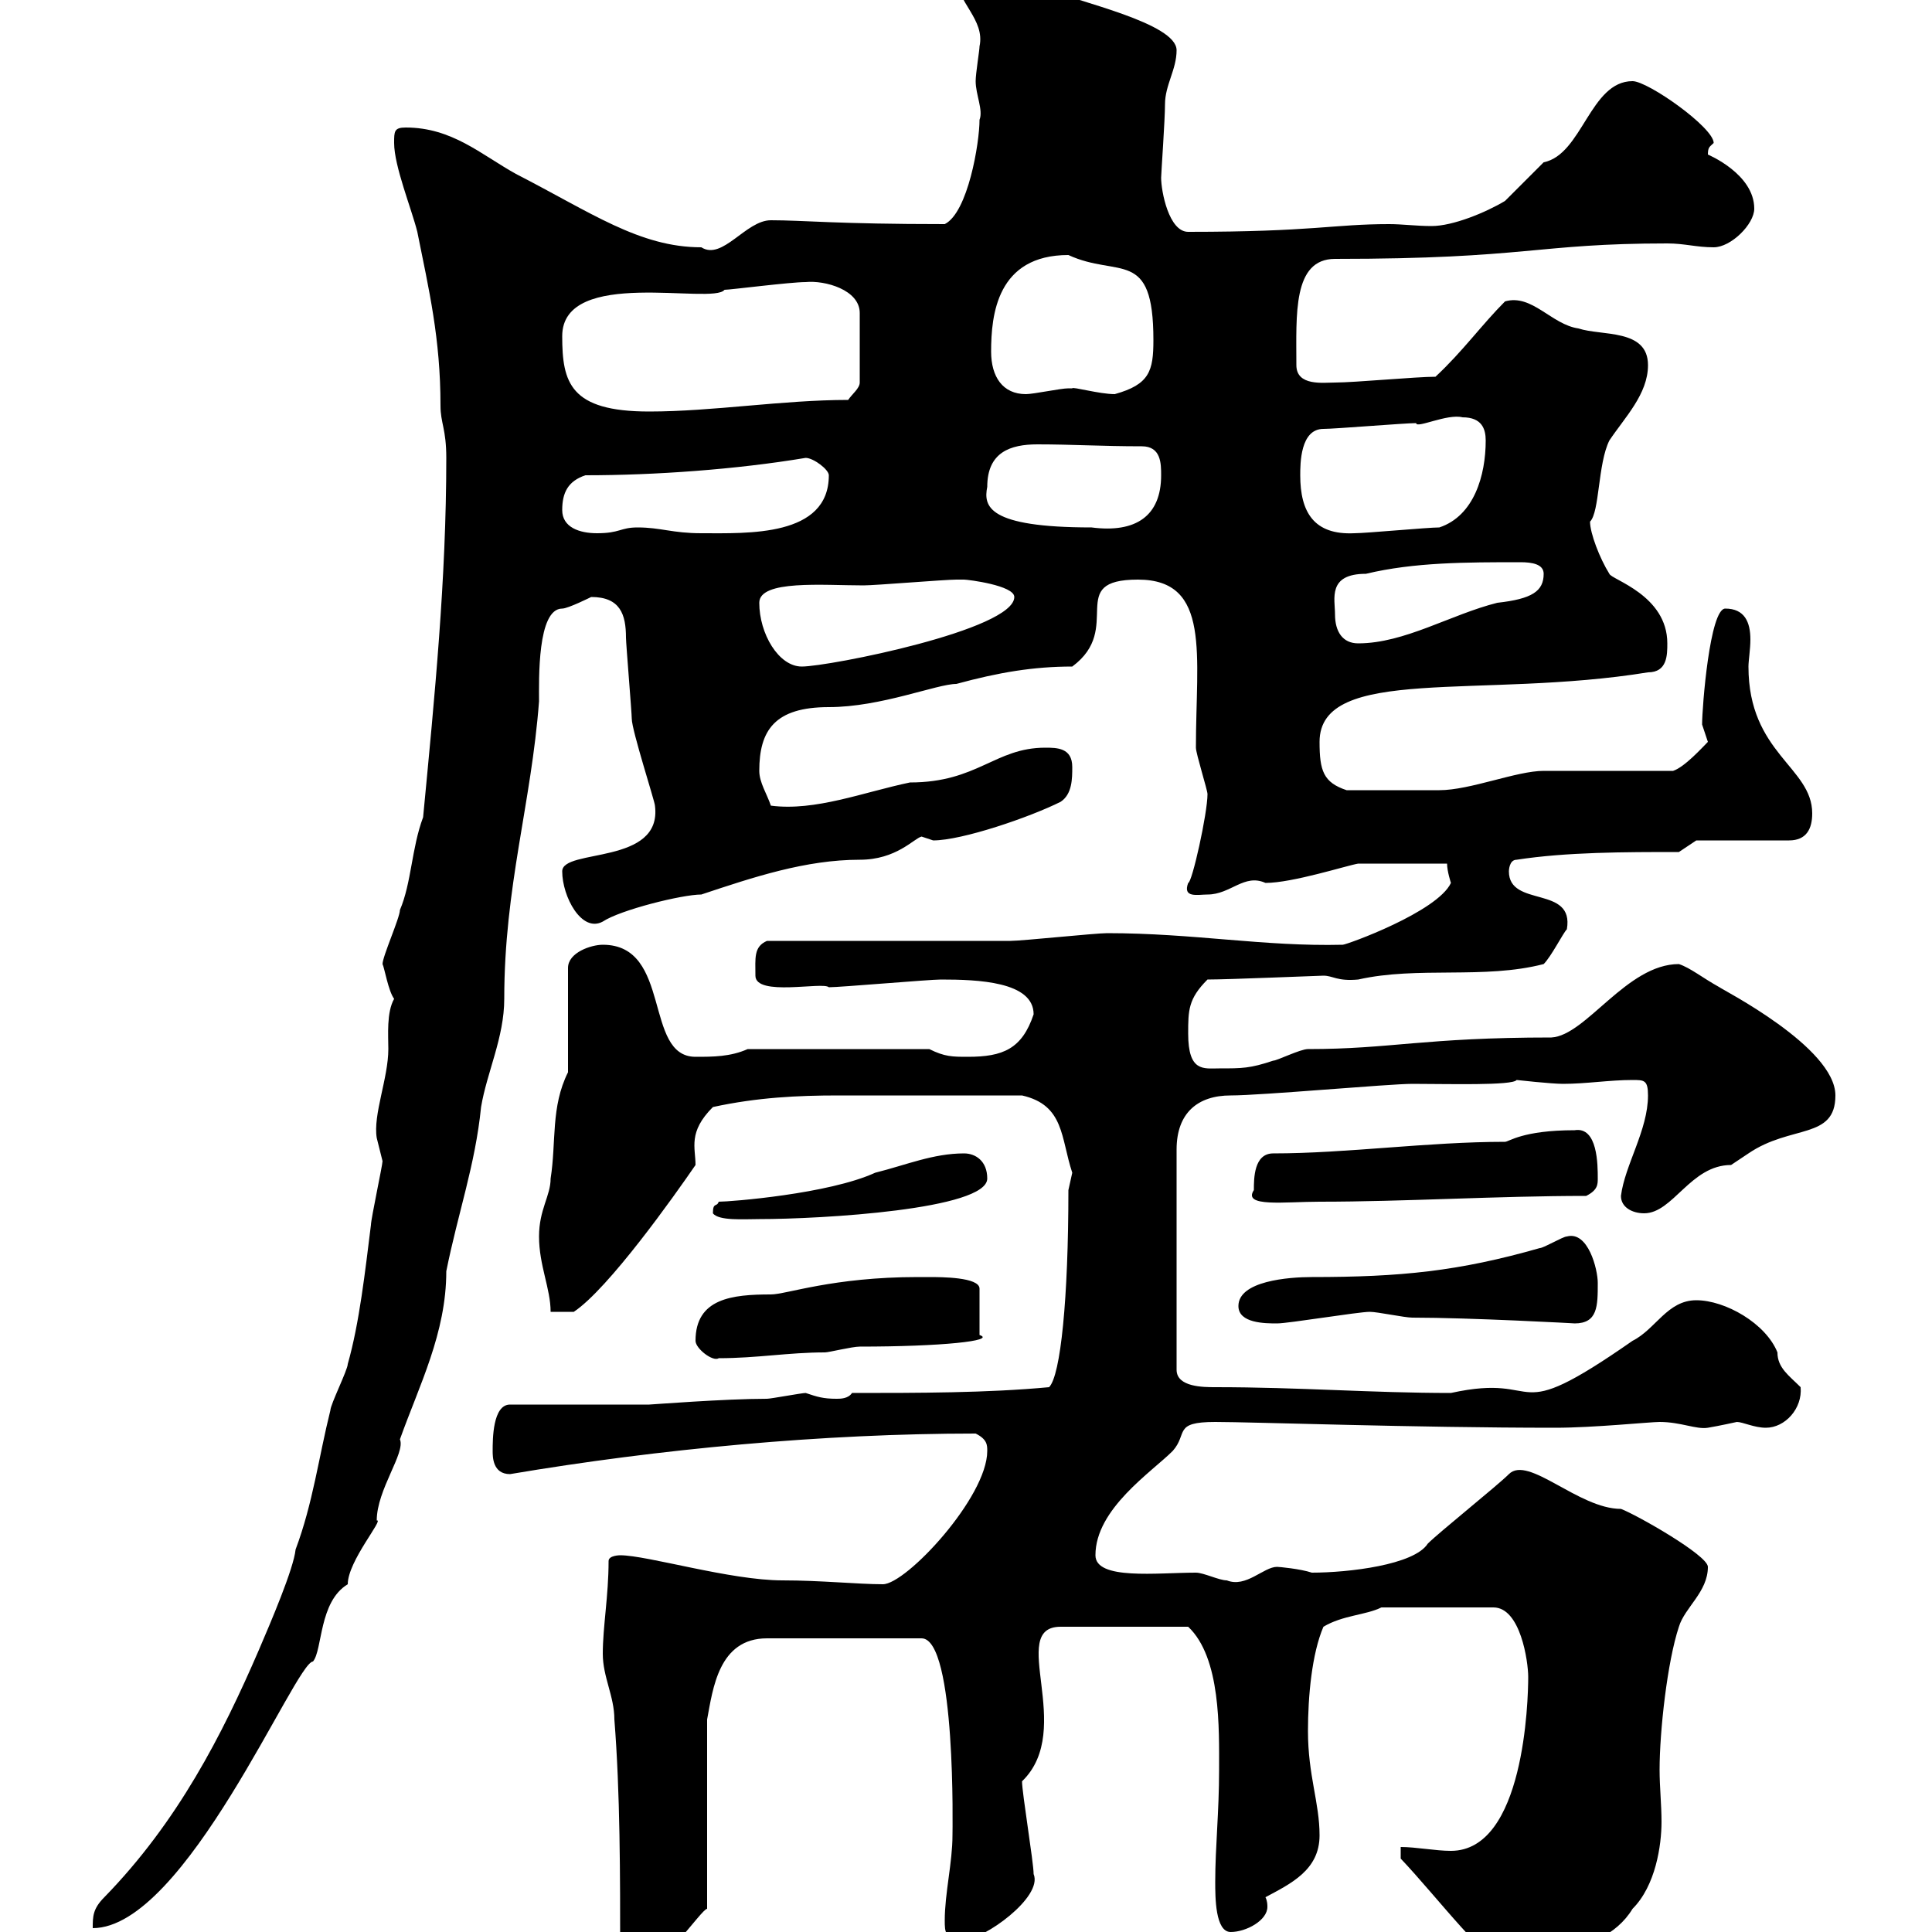 <svg xmlns="http://www.w3.org/2000/svg" xmlns:xlink="http://www.w3.org/1999/xlink" width="300" height="300"><path d="M96.30 303.60C96.30 303.60 97.20 306.60 98.10 306.60C102.30 306.60 108.90 296.40 109.80 296.40L109.80 267C110.70 262.20 111.60 254.40 119.10 254.40L143.10 254.40C148.50 254.40 147.90 284.70 147.90 285C147.90 289.20 146.70 294 146.70 298.20C146.70 300 146.70 301.20 149.70 301.20C152.70 301.20 162 294.60 160.50 291C160.50 289.20 158.70 278.40 158.70 276.60C167.10 268.50 156.30 252.60 164.70 252.60L184.50 252.60C189.60 257.40 189.30 268.50 189.30 274.80C189.30 281.40 188.70 286.80 188.70 292.20C188.70 294.60 188.70 300 191.10 300C193.50 300 196.80 298.20 196.80 296.10C196.80 295.80 196.80 295.20 196.50 294.60C200.40 292.50 204.90 290.40 204.90 285C204.90 279.90 203.10 275.70 203.10 268.80C203.10 263.40 203.70 256.80 205.50 252.60C208.50 250.80 212.10 250.80 214.50 249.60L231.90 249.60C236.10 249.60 237.30 258 237.30 260.40C237.30 264 236.70 287.40 225.30 287.40C222.90 287.40 219.90 286.80 217.50 286.80L217.50 288.60C223.20 294.60 231.30 305.40 234.30 305.40C234.90 302.70 248.40 304.80 253.50 296.40C257.10 292.80 258 286.50 258 282.90C258 280.20 257.70 277.50 257.70 274.80C257.70 268.80 258.90 258 260.70 252.60C261.60 249.60 265.20 247.20 265.20 243.30C265.20 241.50 254.10 235.20 251.70 234.30C245.10 234.30 237.30 225.90 234.30 228.90C232.50 230.70 223.50 237.90 221.70 239.70C219.60 243 209.40 244.20 203.70 244.20C201.90 243.60 198.60 243.30 198.30 243.30C196.20 243.30 193.50 246.60 190.50 245.40C189.30 245.40 186.90 244.20 185.70 244.20C179.70 244.20 170.10 245.40 170.10 241.50C170.10 234.30 178.80 228.60 182.10 225.30C184.50 222.60 182.10 220.80 188.70 220.80C194.40 220.80 219.60 221.70 241.50 221.70C247.50 221.70 256.20 220.80 257.70 220.80C261 220.80 263.40 222 265.20 221.70C267 221.40 269.70 220.80 269.70 220.80C270.60 220.80 272.40 221.70 274.20 221.70C277.20 221.70 279.90 218.70 279.60 215.40C277.80 213.60 276 212.40 276 210C274.20 205.50 267.90 201.90 263.40 201.90C258.90 201.90 257.10 206.40 253.50 208.20C233.70 222 240.30 213 225.30 216.30C213 216.30 201.90 215.40 188.70 215.40C186.90 215.40 182.70 215.40 182.70 212.70L182.70 178.50C182.70 172.80 186 170.10 191.10 170.10C195.90 170.10 215.70 168.30 219.30 168.30C224.70 168.30 234.90 168.60 235.50 167.70C235.50 167.70 240.90 168.30 242.70 168.30C246.30 168.30 249.90 167.70 253.50 167.70C255.30 167.70 255.90 167.70 255.90 170.10C255.90 175.50 252.30 180.90 251.70 185.70C251.70 187.50 253.50 188.40 255.30 188.40C259.80 188.40 262.50 180.90 268.80 180.90C268.80 180.90 271.50 179.10 271.50 179.10C278.10 174.60 285 177 285 170.10C285 162.60 267.30 153.60 267 153.30C264.30 151.80 262.50 150.30 260.70 149.70C252.60 149.70 246.30 160.80 240.90 161.10C221.10 161.10 216 162.90 203.10 162.90C201.90 162.90 198.30 164.70 197.70 164.70C194.10 165.90 192.90 165.90 189.30 165.90C186.90 165.90 184.50 166.50 184.50 160.50C184.50 156.90 184.50 155.10 187.50 152.10C190.80 152.10 204.90 151.50 205.50 151.50C207 151.50 207.60 152.40 210.90 152.10C220.20 150 230.40 152.10 239.70 149.70C240.90 148.50 242.70 144.90 243.30 144.30C244.50 137.40 234.30 141 234.30 135.30C234.30 135.30 234.30 133.50 235.50 133.50C243.30 132.30 252.30 132.30 260.70 132.30L263.40 130.50L277.80 130.50C280.50 130.50 281.40 128.70 281.40 126.30C281.40 119.10 271.50 117 271.50 103.50C271.50 102.60 271.80 100.80 271.80 99.30C271.80 96.60 270.90 94.50 267.90 94.50C265.50 94.50 264.30 109.80 264.30 112.50C264.30 112.50 265.20 115.20 265.20 115.20C264.30 116.10 261.60 119.10 259.80 119.70C257.10 119.70 242.70 119.70 239.70 119.70C235.50 119.70 228.30 122.70 223.50 122.70C220.50 122.70 214.50 122.70 209.10 122.70C205.50 121.50 204.90 119.70 204.90 115.20C204.90 103.20 230.10 108.60 255.90 104.40C258.90 104.40 258.90 101.70 258.90 99.90C258.90 92.40 250.20 90 249.90 89.10C248.40 86.70 246.90 82.80 246.90 81C248.40 79.50 248.10 72 249.90 68.40C252.30 64.80 255.90 61.20 255.90 56.70C255.90 51 248.70 52.20 245.10 51C240.90 50.40 237.90 45.60 233.70 46.80C230.10 50.40 227.10 54.60 222.90 58.50C219.90 58.50 210.30 59.40 207.30 59.40C205.50 59.40 201.30 60 201.30 56.70C201.30 48.90 200.70 40.20 207.30 40.20C237.30 40.20 238.50 37.80 258.90 37.80C261.60 37.80 263.40 38.40 266.10 38.40C268.80 38.40 272.40 34.80 272.40 32.40C272.40 27 265.20 24 265.20 24C265.20 22.80 265.50 22.80 266.10 22.20C266.10 19.80 255.90 12.60 253.50 12.60C246.90 12.60 245.70 24 239.70 25.20C239.10 25.80 234.30 30.60 233.70 31.20C230.70 33 225.60 35.10 222.30 35.10C219.90 35.10 217.80 34.80 215.70 34.80C207 34.80 204 36 184.50 36C181.50 36 180.30 29.70 180.30 27.60C180.30 27 180.90 18.60 180.90 16.20C180.90 13.20 182.70 10.80 182.70 7.80C182.70 3.60 167.40 0.30 162.30-1.80C159.30-3 153.90-6.60 150.30-6.60C148.50-6.60 148.50-5.40 148.50-3.60C148.50 0.30 153 3 152.10 7.20C152.10 7.80 151.50 11.40 151.50 12.60C151.50 14.70 152.70 17.10 152.10 18.60C152.10 22.20 150.30 33 146.70 34.80C129.90 34.80 124.80 34.20 119.70 34.20C115.80 34.20 112.20 40.50 108.90 38.40C99.30 38.40 91.80 33 80.10 27C74.70 24 70.20 19.80 63 19.80C61.20 19.80 61.20 20.40 61.20 22.20C61.20 25.80 63.90 32.40 64.80 36C66.60 45 68.40 52.50 68.40 63C68.40 65.70 69.30 66.60 69.30 71.10C69.30 90 67.50 108 65.70 126.90C63.90 131.70 63.90 137.10 62.10 141.30C62.10 142.50 59.40 148.50 59.40 149.70C59.70 150.30 60.30 153.90 61.20 155.10C60 157.20 60.30 160.80 60.30 162.90C60.30 167.40 57.90 173.10 58.50 176.70C58.50 176.70 59.40 180.30 59.40 180.30C59.40 180.90 57.60 189.30 57.60 190.20C56.70 197.40 55.80 205.50 54 211.80C54 212.70 51.30 218.10 51.30 219C49.50 226.20 48.60 233.40 45.90 240.60C45.60 243.60 42 252 40.20 256.20C34.50 269.40 27.60 282.90 16.20 294.60C14.40 296.40 14.40 297.60 14.40 299.40C28.80 299.40 45.90 258 48.60 258C50.10 256.20 49.50 248.70 54 246C54 242.40 59.70 235.80 58.50 236.10C58.50 231.30 63 225.60 62.10 223.50C65.10 215.10 69.30 207 69.30 197.40C71.10 188.40 73.80 180.90 74.70 171.90C75.60 166.50 78.30 161.10 78.30 155.10C78.30 137.70 82.50 124.80 83.70 108.90C83.70 105.60 83.40 94.50 87.30 94.50C88.20 94.50 91.80 92.70 91.80 92.70C96.30 92.70 97.20 95.40 97.20 99C97.20 99.90 98.10 110.70 98.10 111.60C98.10 113.40 101.70 124.50 101.70 125.10C102.90 134.40 87.30 131.70 87.30 135.30C87.30 139.20 90.30 144.90 93.60 143.10C96.30 141.30 105.90 138.90 108.90 138.90C117 136.20 125.10 133.50 133.50 133.50C139.20 133.50 141.90 130.20 143.10 129.90C143.10 129.90 144.90 130.50 144.90 130.50C149.40 130.50 159.90 126.90 164.70 124.50C166.50 123.30 166.50 120.90 166.50 119.10C166.50 116.10 164.10 116.10 162.30 116.10C154.50 116.10 151.80 121.50 141.30 121.50C134.10 123 126.60 126 119.70 125.10C119.10 123.30 117.90 121.50 117.90 119.70C117.90 113.40 120.30 109.80 128.70 109.80C136.80 109.80 145.50 106.20 148.50 106.20C155.10 104.40 160.50 103.50 166.50 103.50C174.60 97.50 165.30 90 176.70 90C188.10 90 185.70 101.70 185.70 116.10C185.70 117 187.50 122.70 187.50 123.30C187.50 126.30 185.10 137.10 184.50 137.10C183.60 139.50 186 138.90 187.50 138.90C191.10 138.90 193.20 135.60 196.50 137.10C200.70 137.10 209.10 134.40 210.90 134.10C212.70 134.10 222.90 134.10 224.70 134.10C224.70 135.30 225.30 137.10 225.30 137.10C223.20 141.60 209.10 146.70 208.50 146.70C196.20 147 185.40 144.90 171.90 144.90C170.10 144.90 158.70 146.10 156.90 146.10C151.50 146.10 124.50 146.10 119.10 146.10C117 147 117.30 148.80 117.30 151.50C117.30 154.80 127.80 152.40 128.70 153.30C130.50 153.30 144.30 152.10 146.10 152.10C151.80 152.10 160.50 152.40 160.50 157.50C158.70 162.90 155.70 164.10 150.30 164.10C147.90 164.10 146.70 164.10 144.30 162.90L116.10 162.90C113.40 164.10 110.70 164.10 108 164.10C99.90 164.10 104.40 146.70 93.60 146.70C91.80 146.70 88.20 147.90 88.20 150.30L88.20 166.50C85.50 171.90 86.40 177.30 85.50 183C85.50 185.70 83.70 187.80 83.70 192C83.70 196.50 85.50 200.10 85.50 203.70L89.10 203.70C94.50 200.10 104.70 185.70 108 180.90C108 178.20 106.80 175.80 110.70 171.90C117.60 170.40 123.90 170.10 130.20 170.10C137.40 170.10 145.80 170.10 158.70 170.10C165.30 171.60 164.70 176.70 166.50 182.10C166.50 182.10 165.90 184.80 165.90 184.80C165.90 201.60 164.70 213.60 162.90 215.40C153.30 216.30 142.50 216.30 132.30 216.30C131.70 217.20 130.50 217.20 129.90 217.20C127.80 217.20 126.90 216.90 125.10 216.30C124.50 216.30 119.70 217.20 119.10 217.20C112.50 217.20 101.10 218.10 100.80 218.10L79.20 218.10C76.50 218.10 76.50 223.50 76.50 225.30C76.50 226.20 76.50 228.90 79.20 228.90C102.30 225 127.80 222.60 151.50 222.60C153.30 223.50 153.30 224.40 153.30 225.30C153.30 232.50 140.70 246 137.10 246C133.20 246 127.50 245.40 121.50 245.40C113.40 245.40 100.50 241.50 96.30 241.50C96.30 241.50 94.50 241.50 94.50 242.40C94.50 247.80 93.60 252.60 93.60 256.80C93.60 260.40 95.40 263.40 95.40 267C96.30 278.40 96.30 291 96.30 303.60ZM108 208.20C108 209.40 110.70 211.50 111.60 210.90C117.60 210.90 122.40 210 128.10 210C128.70 210 132.30 209.10 133.50 209.10C146.10 209.10 154.80 208.20 152.10 207.30L152.10 200.10C152.10 198.30 146.10 198.30 144.30 198.30C144.30 198.30 142.50 198.30 142.50 198.30C129.30 198.30 122.10 201 119.70 201C113.70 201 108 201.60 108 208.20ZM192.30 202.80C192.30 205.50 196.50 205.50 198.30 205.50C200.10 205.50 210.90 203.70 212.70 203.70C213.90 203.70 218.10 204.60 219.30 204.60C228.30 204.60 244.80 205.50 244.50 205.50C248.10 205.50 248.10 202.80 248.10 199.20C248.10 197.10 246.60 191.10 243.30 192C242.70 192 239.70 193.80 239.10 193.80C226.50 197.40 217.50 198.30 203.70 198.30C200.10 198.30 192.30 198.90 192.30 202.80ZM110.70 188.40C111.60 189.60 115.50 189.30 117.90 189.30C127.50 189.30 153.30 187.80 153.30 183C153.30 180.30 151.50 179.10 149.70 179.10C144.90 179.10 140.70 180.90 135.90 182.10C128.70 185.40 113.40 186.60 111.60 186.60C111.30 187.50 110.70 186.60 110.70 188.40ZM194.70 184.80C192.90 187.50 199.50 186.60 204.90 186.60C218.10 186.60 232.50 185.70 246.30 185.70C248.10 184.80 248.10 183.90 248.10 183C248.10 180.90 248.10 174.90 244.50 175.50C236.40 175.50 234.30 177.30 233.70 177.30C221.70 177.30 209.10 179.10 197.70 179.10C194.70 179.10 194.70 183 194.70 184.80ZM117.90 93.60C117.90 90 127.80 90.90 134.10 90.90C135.90 90.90 146.70 90 148.50 90C148.50 90 149.70 90 149.70 90C150.30 90 157.50 90.90 157.50 92.70C157.50 97.80 128.70 103.50 124.50 103.50C120.90 103.50 117.90 98.40 117.90 93.60ZM207.30 95.40C207.30 93 206.10 89.10 212.10 89.10C219.60 87.30 227.70 87.30 236.10 87.30C237.90 87.30 239.70 87.60 239.70 89.10C239.70 91.80 237.90 93 232.50 93.60C225.30 95.40 218.10 99.90 210.90 99.90C208.50 99.90 207.30 98.10 207.30 95.40ZM87.30 79.20C87.30 76.50 88.20 74.70 90.90 73.80C101.70 73.80 114.30 72.90 125.10 71.10C126.30 71.10 128.70 72.90 128.70 73.80C128.70 83.40 116.10 82.80 108.90 82.80C104.40 82.80 102.60 81.90 99 81.90C96.30 81.90 96.30 82.80 92.70 82.80C90 82.80 87.30 81.90 87.30 79.20ZM201.90 73.80C201.90 72 201.90 66.60 205.50 66.60C207.30 66.60 218.10 65.70 219.90 65.70C219.90 66.60 224.70 64.20 227.10 64.80C230.10 64.80 230.70 66.60 230.70 68.40C230.70 73.80 228.90 80.10 223.50 81.90C221.70 81.90 212.10 82.80 210.30 82.80C204 83.10 201.90 79.50 201.90 73.80ZM153.30 75.60C153.30 70.20 156.90 69 161.10 69C166.50 69 171 69.30 177.30 69.30C180.30 69.30 180.30 72 180.30 73.80C180.30 80.10 176.40 82.80 169.50 81.90C153.30 81.90 152.70 78.60 153.30 75.60ZM87.30 52.20C87.30 41.40 110.70 47.40 112.50 45C113.40 45 122.70 43.80 125.10 43.80C128.10 43.50 133.50 45 133.50 48.60L133.50 59.40C133.50 60.30 132.30 61.20 131.70 62.10C121.50 62.10 110.70 63.90 100.80 63.90C88.50 63.90 87.30 59.40 87.30 52.20ZM153.90 54.60C153.90 48.90 154.80 39.60 165.90 39.60C173.70 43.20 179.10 38.40 179.10 52.80C179.10 57.60 178.50 59.70 173.10 61.20C170.70 61.20 166.50 60 166.50 60.30C166.50 60.30 165.90 60.30 165.90 60.30C164.70 60.30 160.50 61.20 159.30 61.20C155.70 61.20 153.90 58.50 153.90 54.60Z"/></svg>